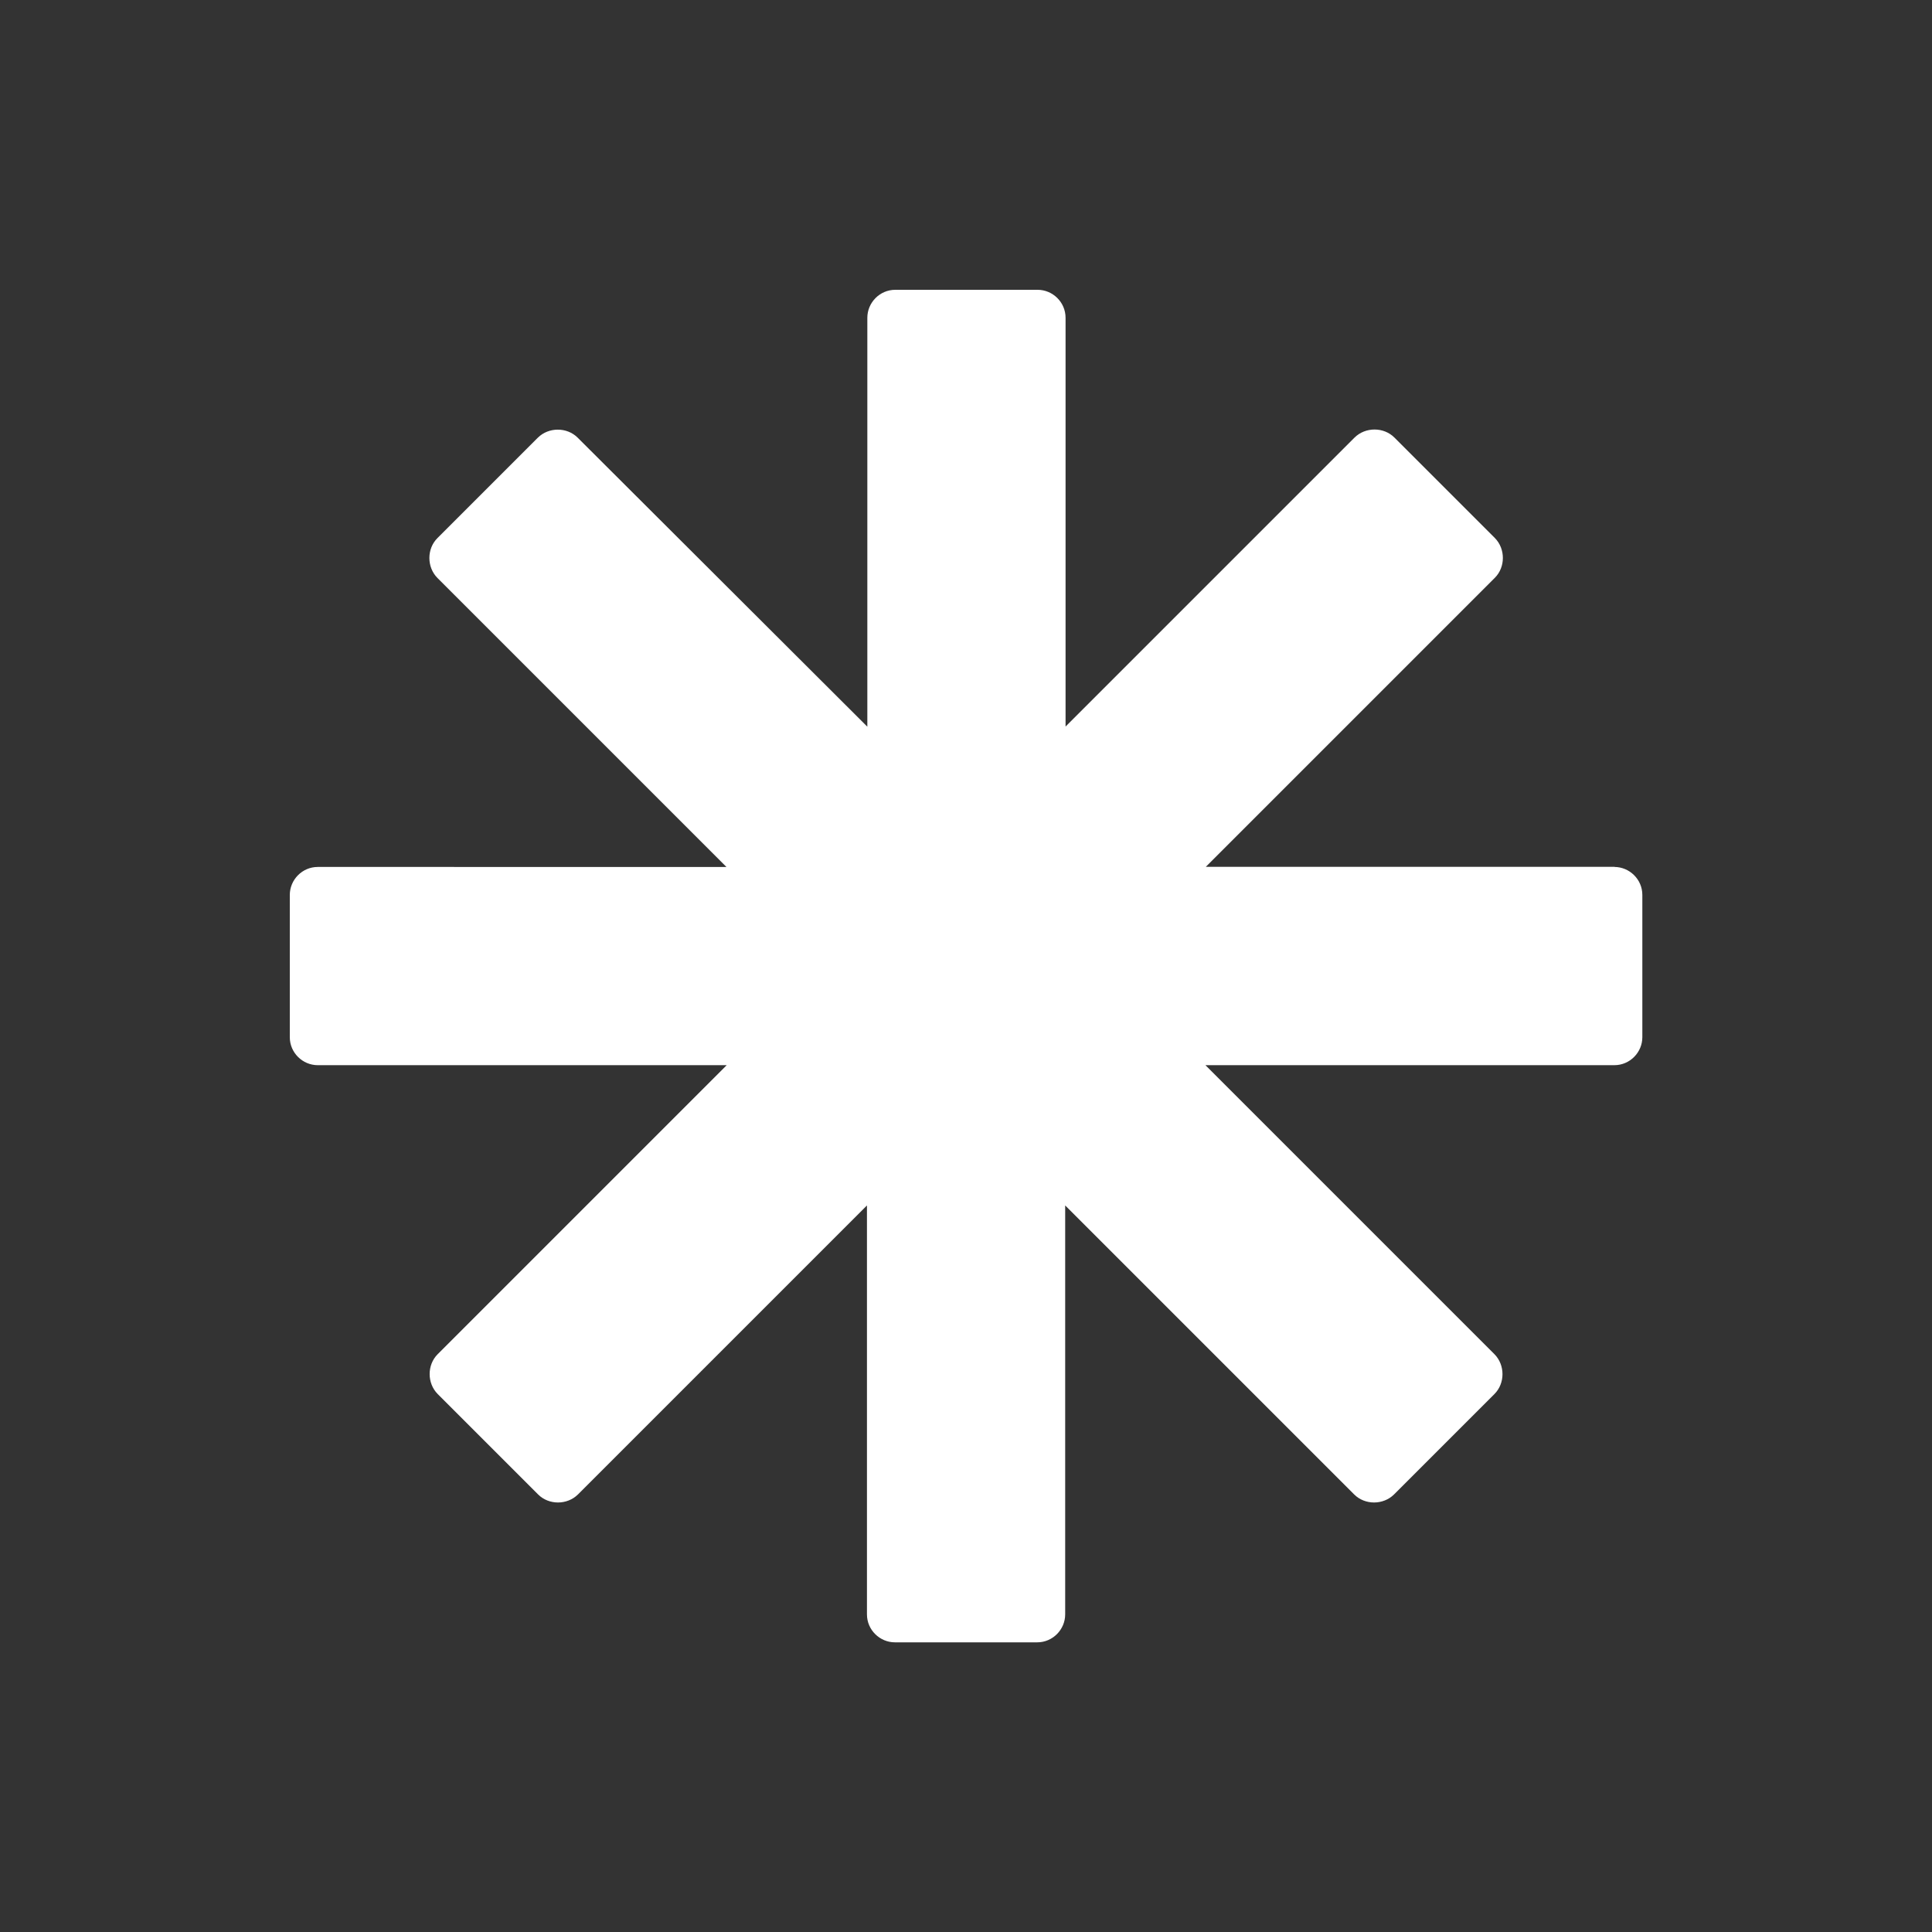 <?xml version="1.0" encoding="UTF-8"?><svg id="Capa_1" xmlns="http://www.w3.org/2000/svg" viewBox="0 0 150 150"><rect x="0" y="0" width="150" height="150" fill="#333333" stroke="none"/><defs><style>.cls-1{fill:#fff;}</style></defs><path class="cls-1" d="M125.37,67.3h-31.75l22.44-22.44c.83-.83,.83-2.25,0-3.09l-7.8-7.8c-.83-.83-2.25-.83-3.09,0l-22.44,22.44V24.67c0-1.21-1-2.17-2.17-2.17h-11.05c-1.21,0-2.17,1-2.17,2.17v31.75l-22.49-22.44c-.83-.83-2.25-.83-3.09,0l-7.8,7.8c-.83,.83-.83,2.25,0,3.09l22.44,22.44H24.67c-1.21,0-2.17,1-2.17,2.17v11.05c0,1.21,1,2.17,2.17,2.17h31.75l-22.44,22.44c-.83,.83-.83,2.25,0,3.09l7.8,7.8c.83,.83,2.25,.83,3.09,0l22.44-22.44v31.75c0,1.21,1,2.17,2.17,2.17h11.05c1.21,0,2.17-1,2.17-2.17v-31.75l22.44,22.44c.83,.83,2.25,.83,3.09,0l7.8-7.8c.83-.83,.83-2.25,0-3.09l-22.44-22.44h31.75c1.21,0,2.17-1,2.17-2.17v-11.05c0-1.21-1-2.17-2.17-2.17h.04Z"/></svg>